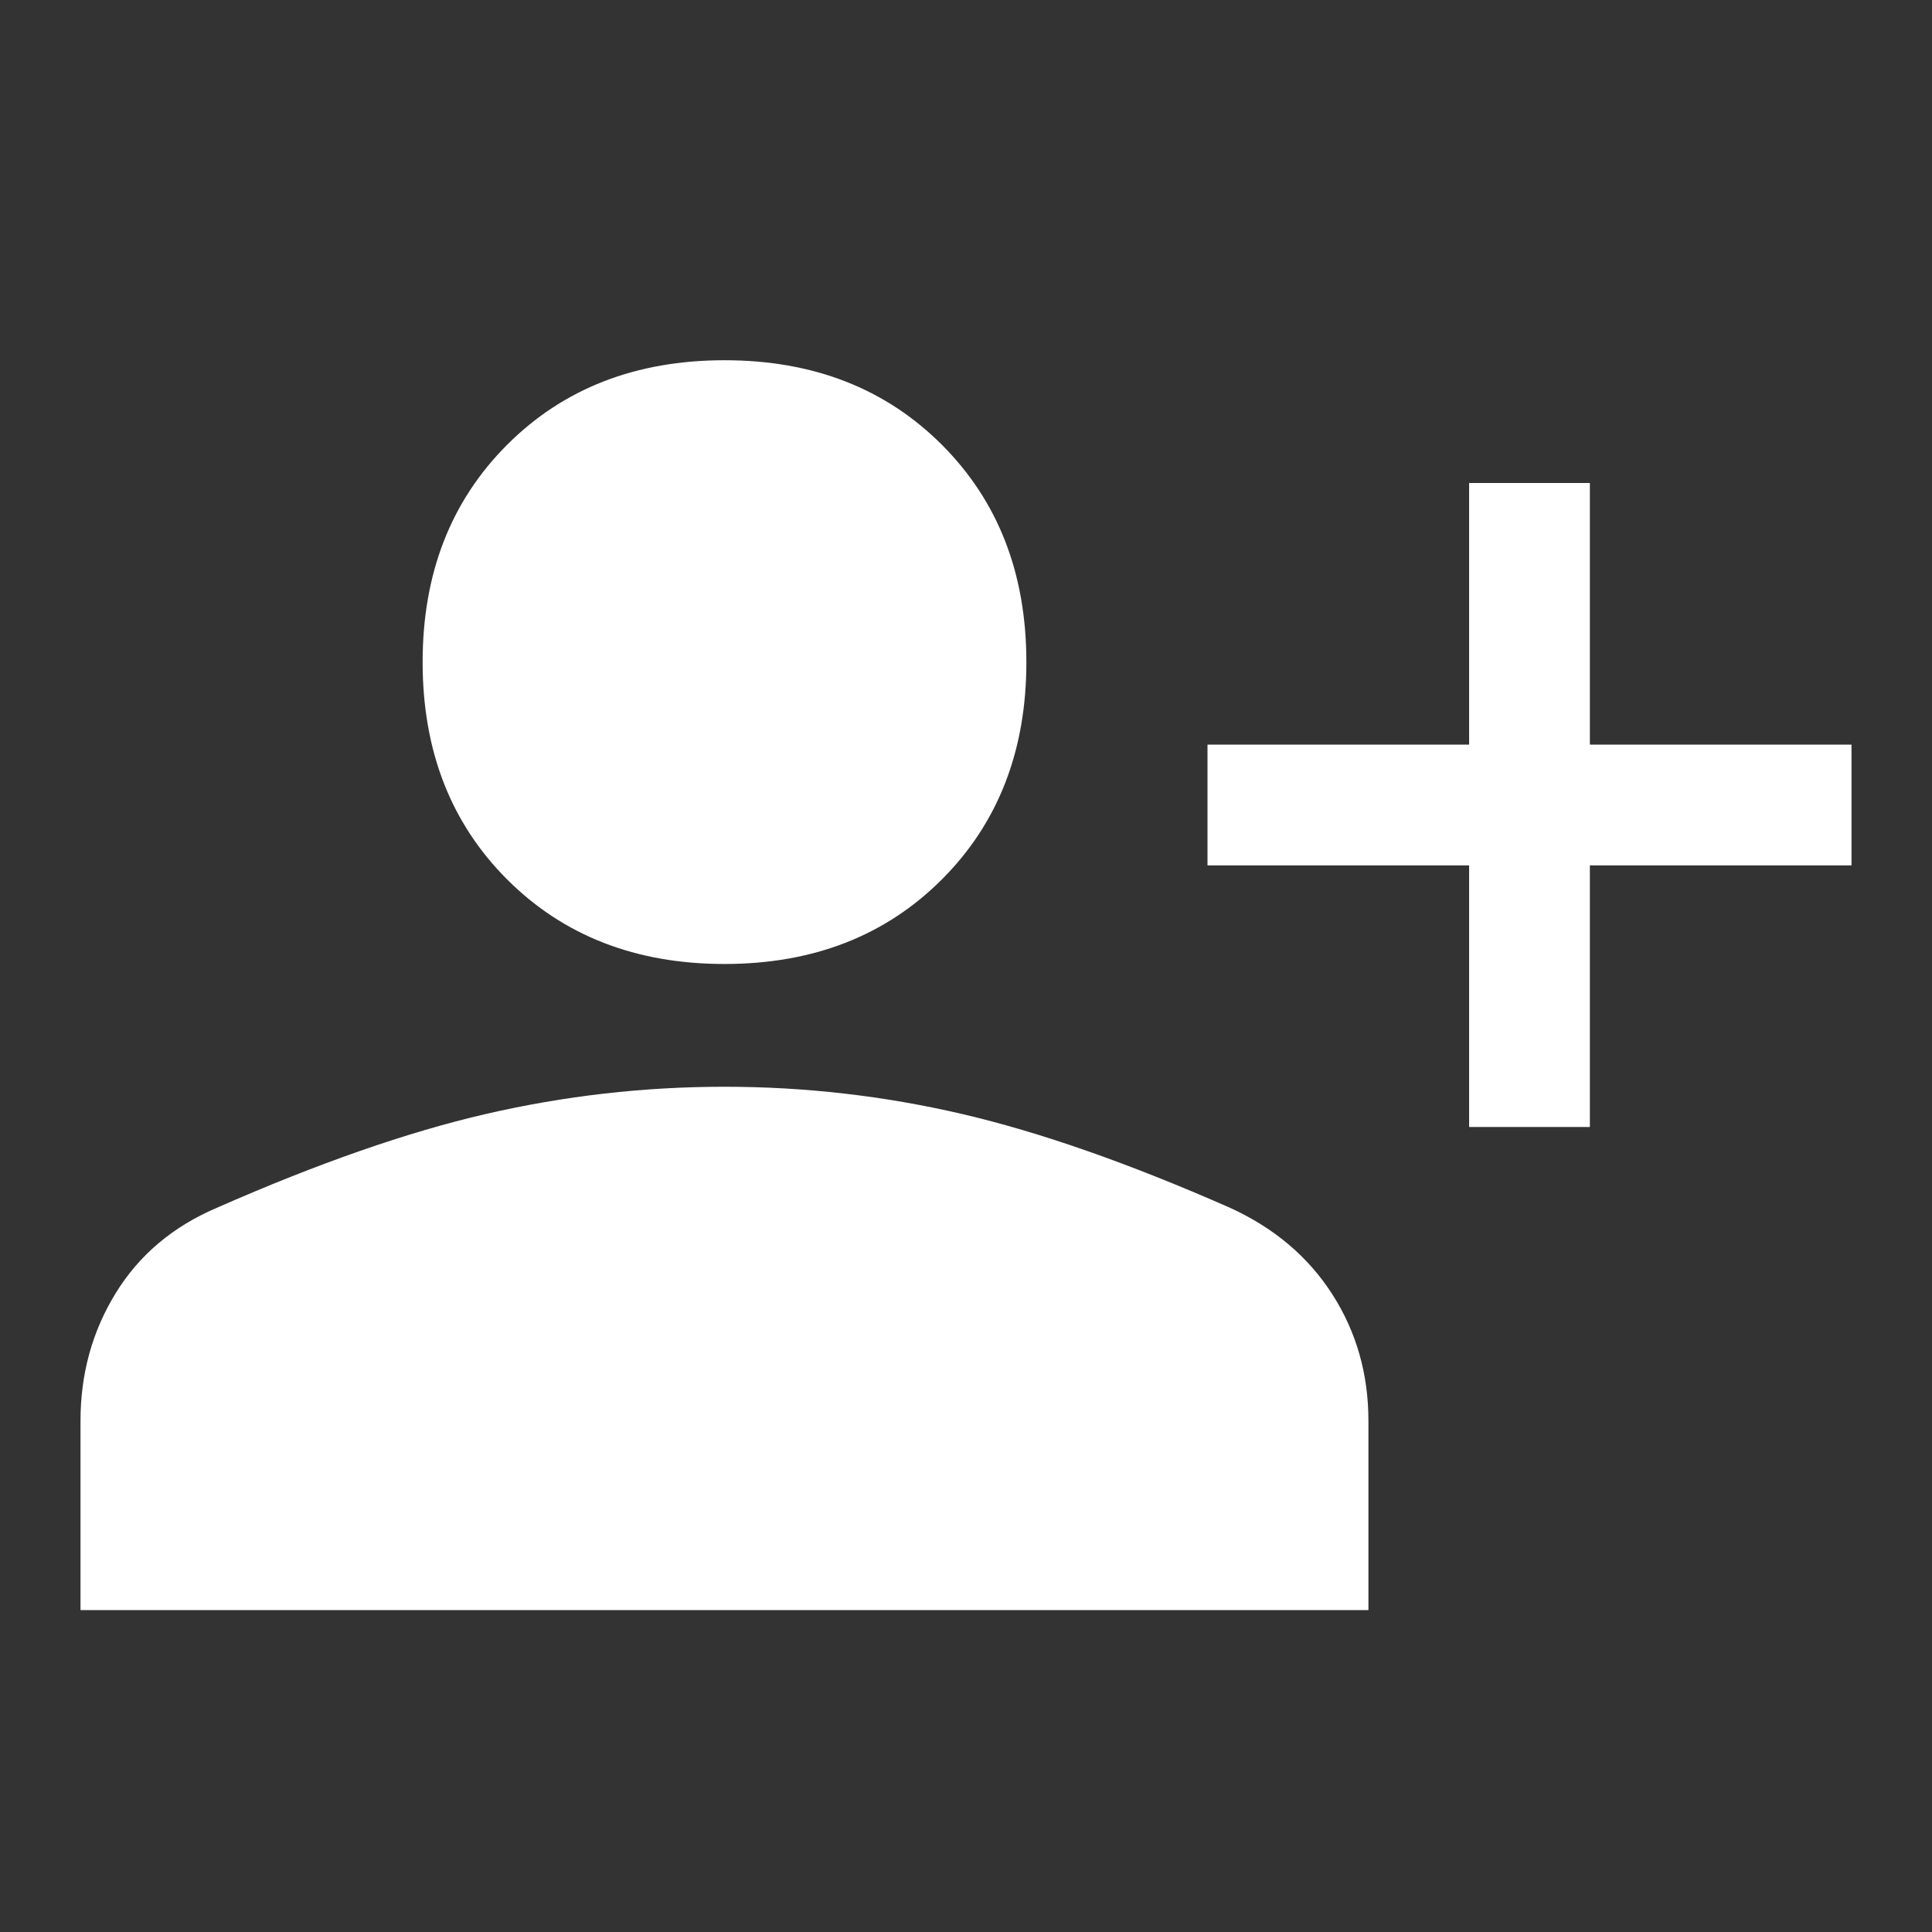 <svg xmlns="http://www.w3.org/2000/svg" fill="none" viewBox="0 0 24 24" id="Person-Add-Fill--Streamline-Outlined-Fill-Material" height="24" width="24"><rect x="0" y="0" width="24" height="24" fill="#333333" stroke="none"/><desc>Person Add Fill Streamline Icon: https://streamlinehq.com</desc><path fill="#ffffff" d="M18.25 14v-3.25H15v-1.5h3.25v-3.25h1.5v3.25H23v1.5h-3.25v3.25h-1.5Zm-9.25 -2.025c-1.1 0 -2 -0.35 -2.7 -1.05 -0.7 -0.7 -1.05 -1.6 -1.05 -2.7s0.35 -2 1.05 -2.7c0.7 -0.7 1.6 -1.05 2.7 -1.05s2 0.35 2.7 1.05c0.7 0.7 1.05 1.6 1.05 2.7s-0.35 2 -1.05 2.7c-0.7 0.7 -1.6 1.05 -2.7 1.05Zm-8 8.025v-2.35c0 -0.583 0.146 -1.113 0.438 -1.587 0.292 -0.475 0.713 -0.829 1.262 -1.062 1.25 -0.55 2.362 -0.938 3.337 -1.163 0.975 -0.225 1.962 -0.338 2.962 -0.338s1.983 0.113 2.95 0.338c0.967 0.225 2.075 0.613 3.325 1.163 0.55 0.25 0.975 0.608 1.275 1.075 0.3 0.467 0.45 0.992 0.45 1.575v2.35H1Z" stroke-width="0.5"></path></svg>